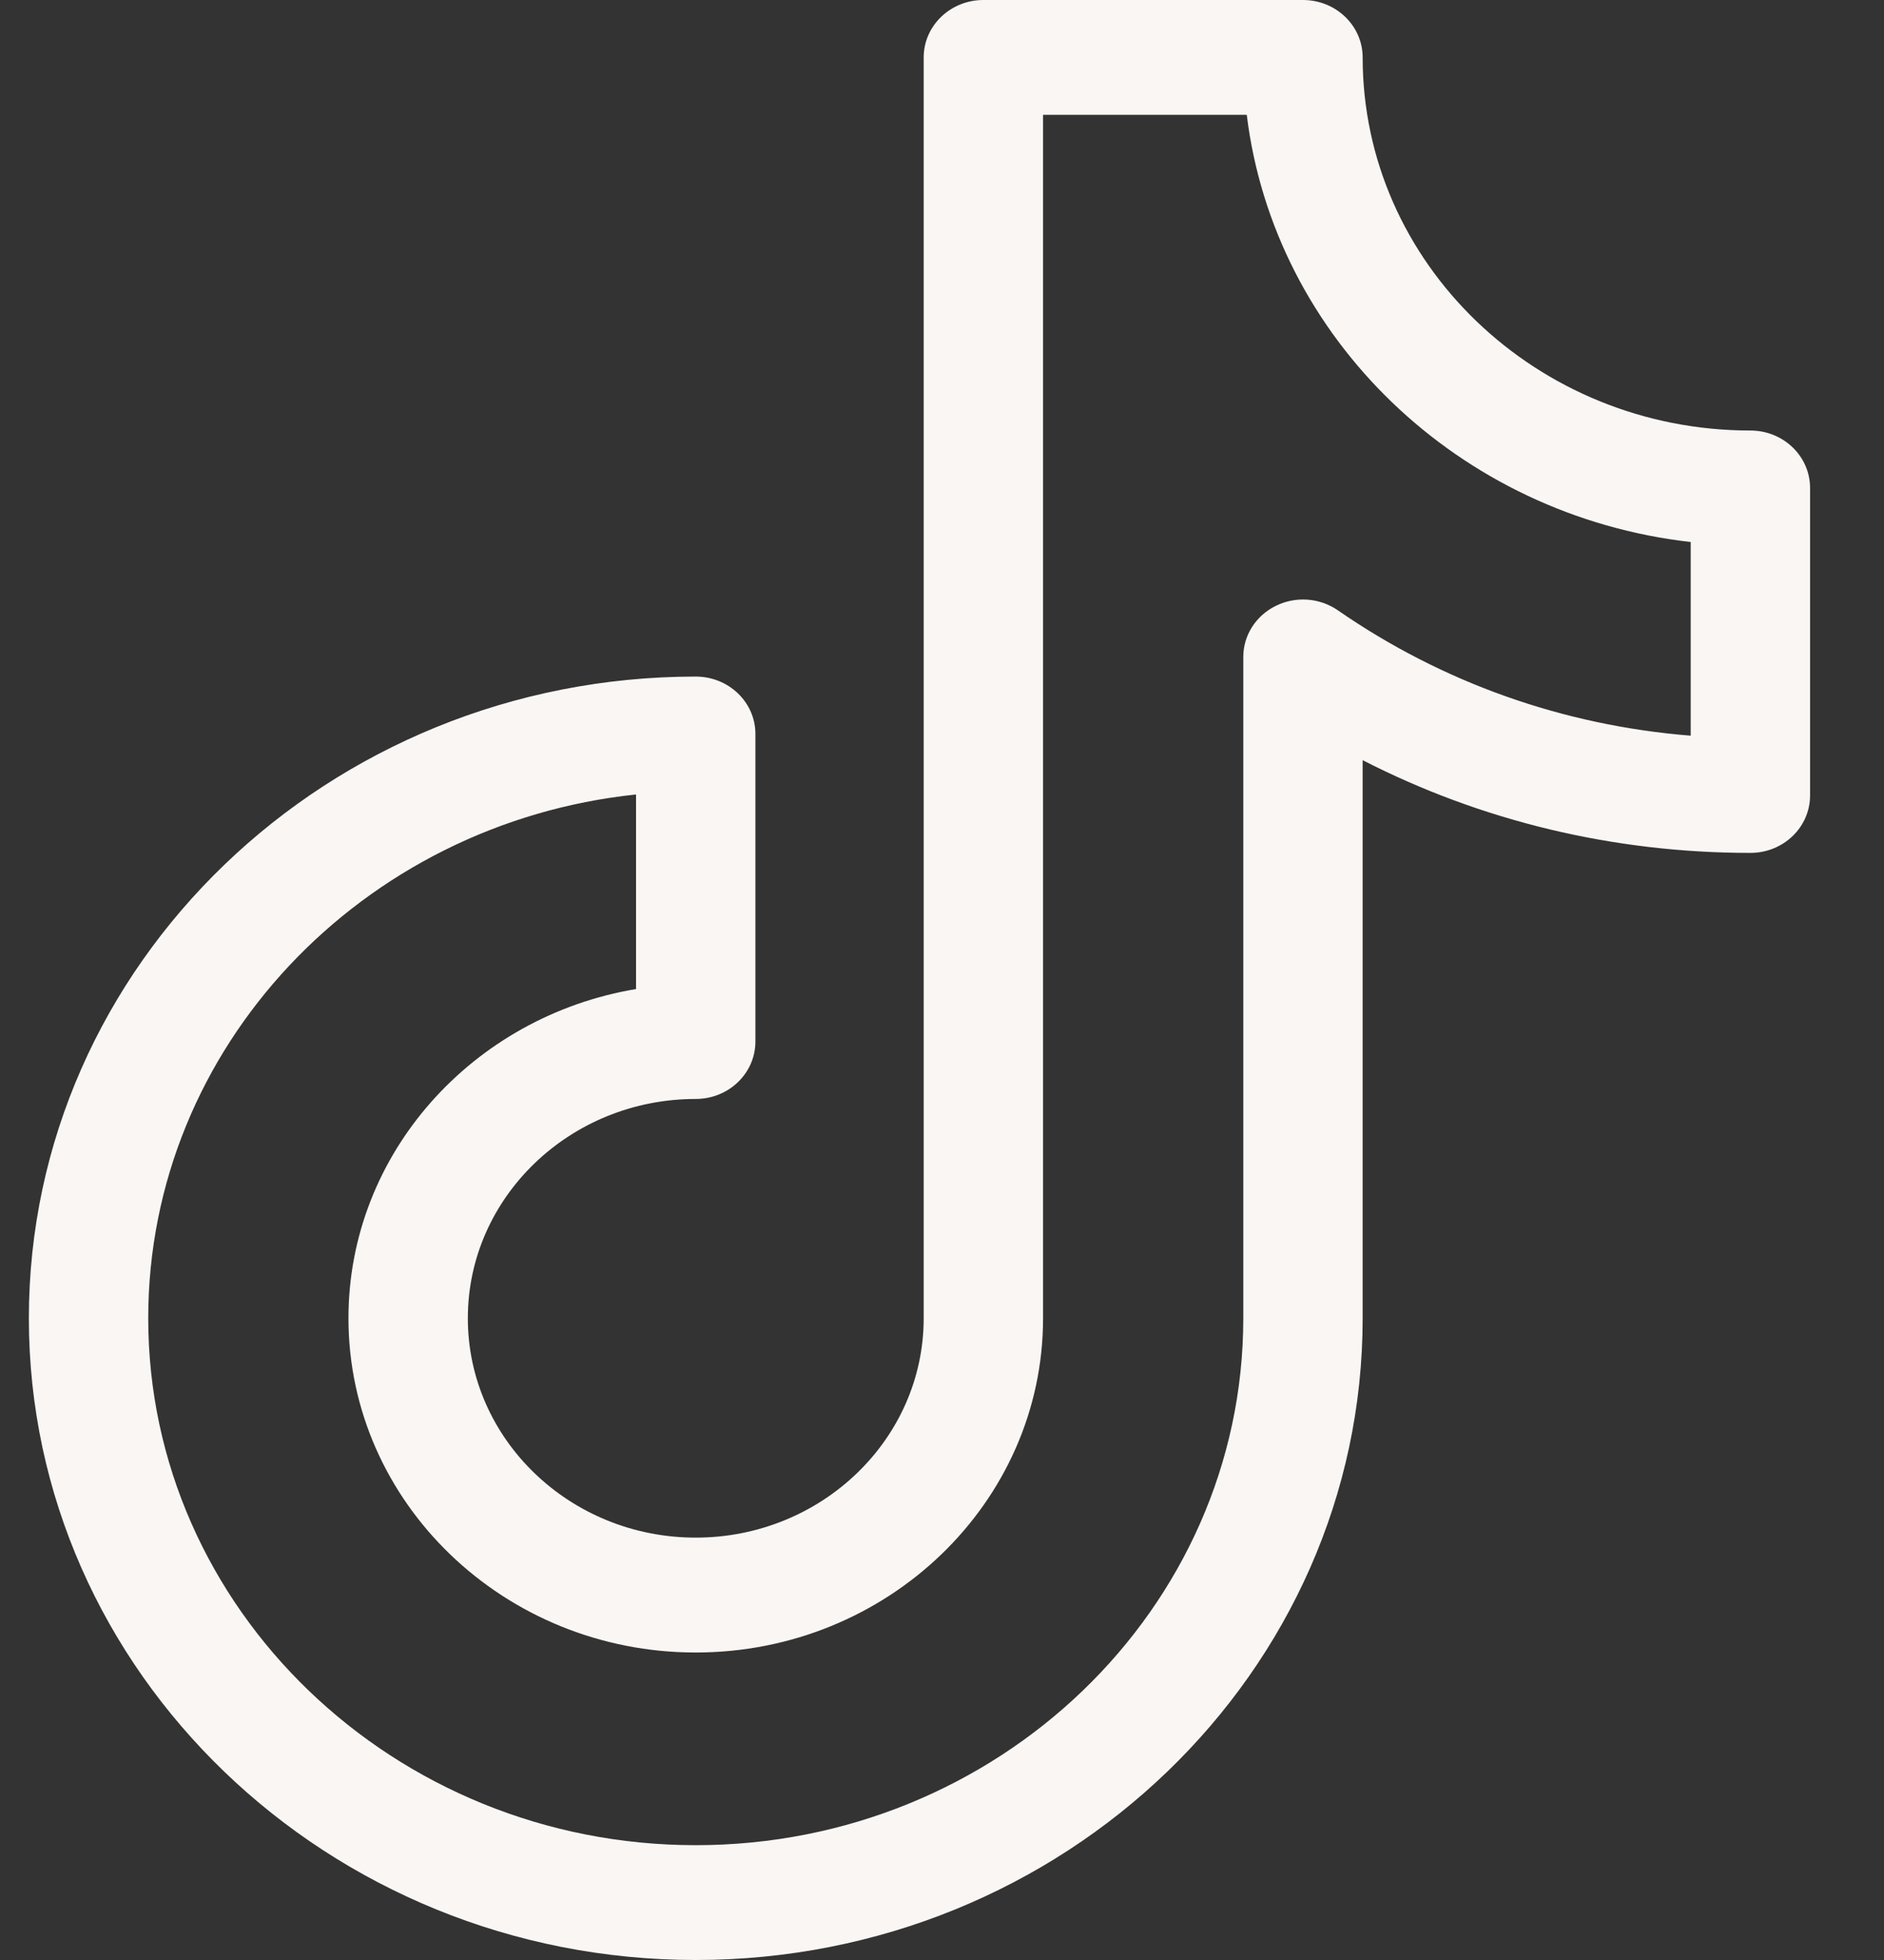 <svg width="25" height="26" viewBox="0 0 25 26" fill="none" xmlns="http://www.w3.org/2000/svg">
<rect x="0" y="0" width="25" height="26" fill="#333333" stroke="none"/>
<g clip-path="url(#clip0_4844_1238)">
<path d="M23.227 5.711C20.39 5.711 18.082 3.491 18.082 0.762C18.082 0.341 17.727 0 17.29 0H13.049C12.612 0 12.257 0.341 12.257 0.762V17.487C12.257 19.092 10.9 20.397 9.232 20.397C7.564 20.397 6.208 19.092 6.208 17.487C6.208 15.883 7.564 14.578 9.232 14.578C9.67 14.578 10.024 14.237 10.024 13.816V9.736C10.024 9.316 9.67 8.975 9.232 8.975C4.353 8.975 0.383 12.793 0.383 17.487C0.383 22.181 4.353 26 9.232 26C14.112 26 18.082 22.181 18.082 17.487V10.084C19.658 10.892 21.412 11.314 23.227 11.314C23.665 11.314 24.019 10.973 24.019 10.552V6.473C24.019 6.052 23.665 5.711 23.227 5.711ZM22.435 9.759C20.745 9.624 19.14 9.056 17.753 8.096C17.511 7.929 17.194 7.906 16.929 8.037C16.665 8.167 16.498 8.428 16.498 8.714V17.487C16.498 21.341 13.239 24.477 9.232 24.477C5.226 24.477 1.967 21.341 1.967 17.487C1.967 13.891 4.805 10.92 8.44 10.539V13.12C6.275 13.482 4.624 15.302 4.624 17.487C4.624 19.932 6.691 21.921 9.232 21.921C11.774 21.921 13.841 19.932 13.841 17.487V1.523H16.544C16.907 4.485 19.357 6.841 22.435 7.19V9.759Z" fill="#FAF6F3"/>
</g>
<defs>
<clipPath id="clip0_4844_1238">
<rect width="24.424" height="26" fill="white"/>
</clipPath>
</defs>
</svg>
